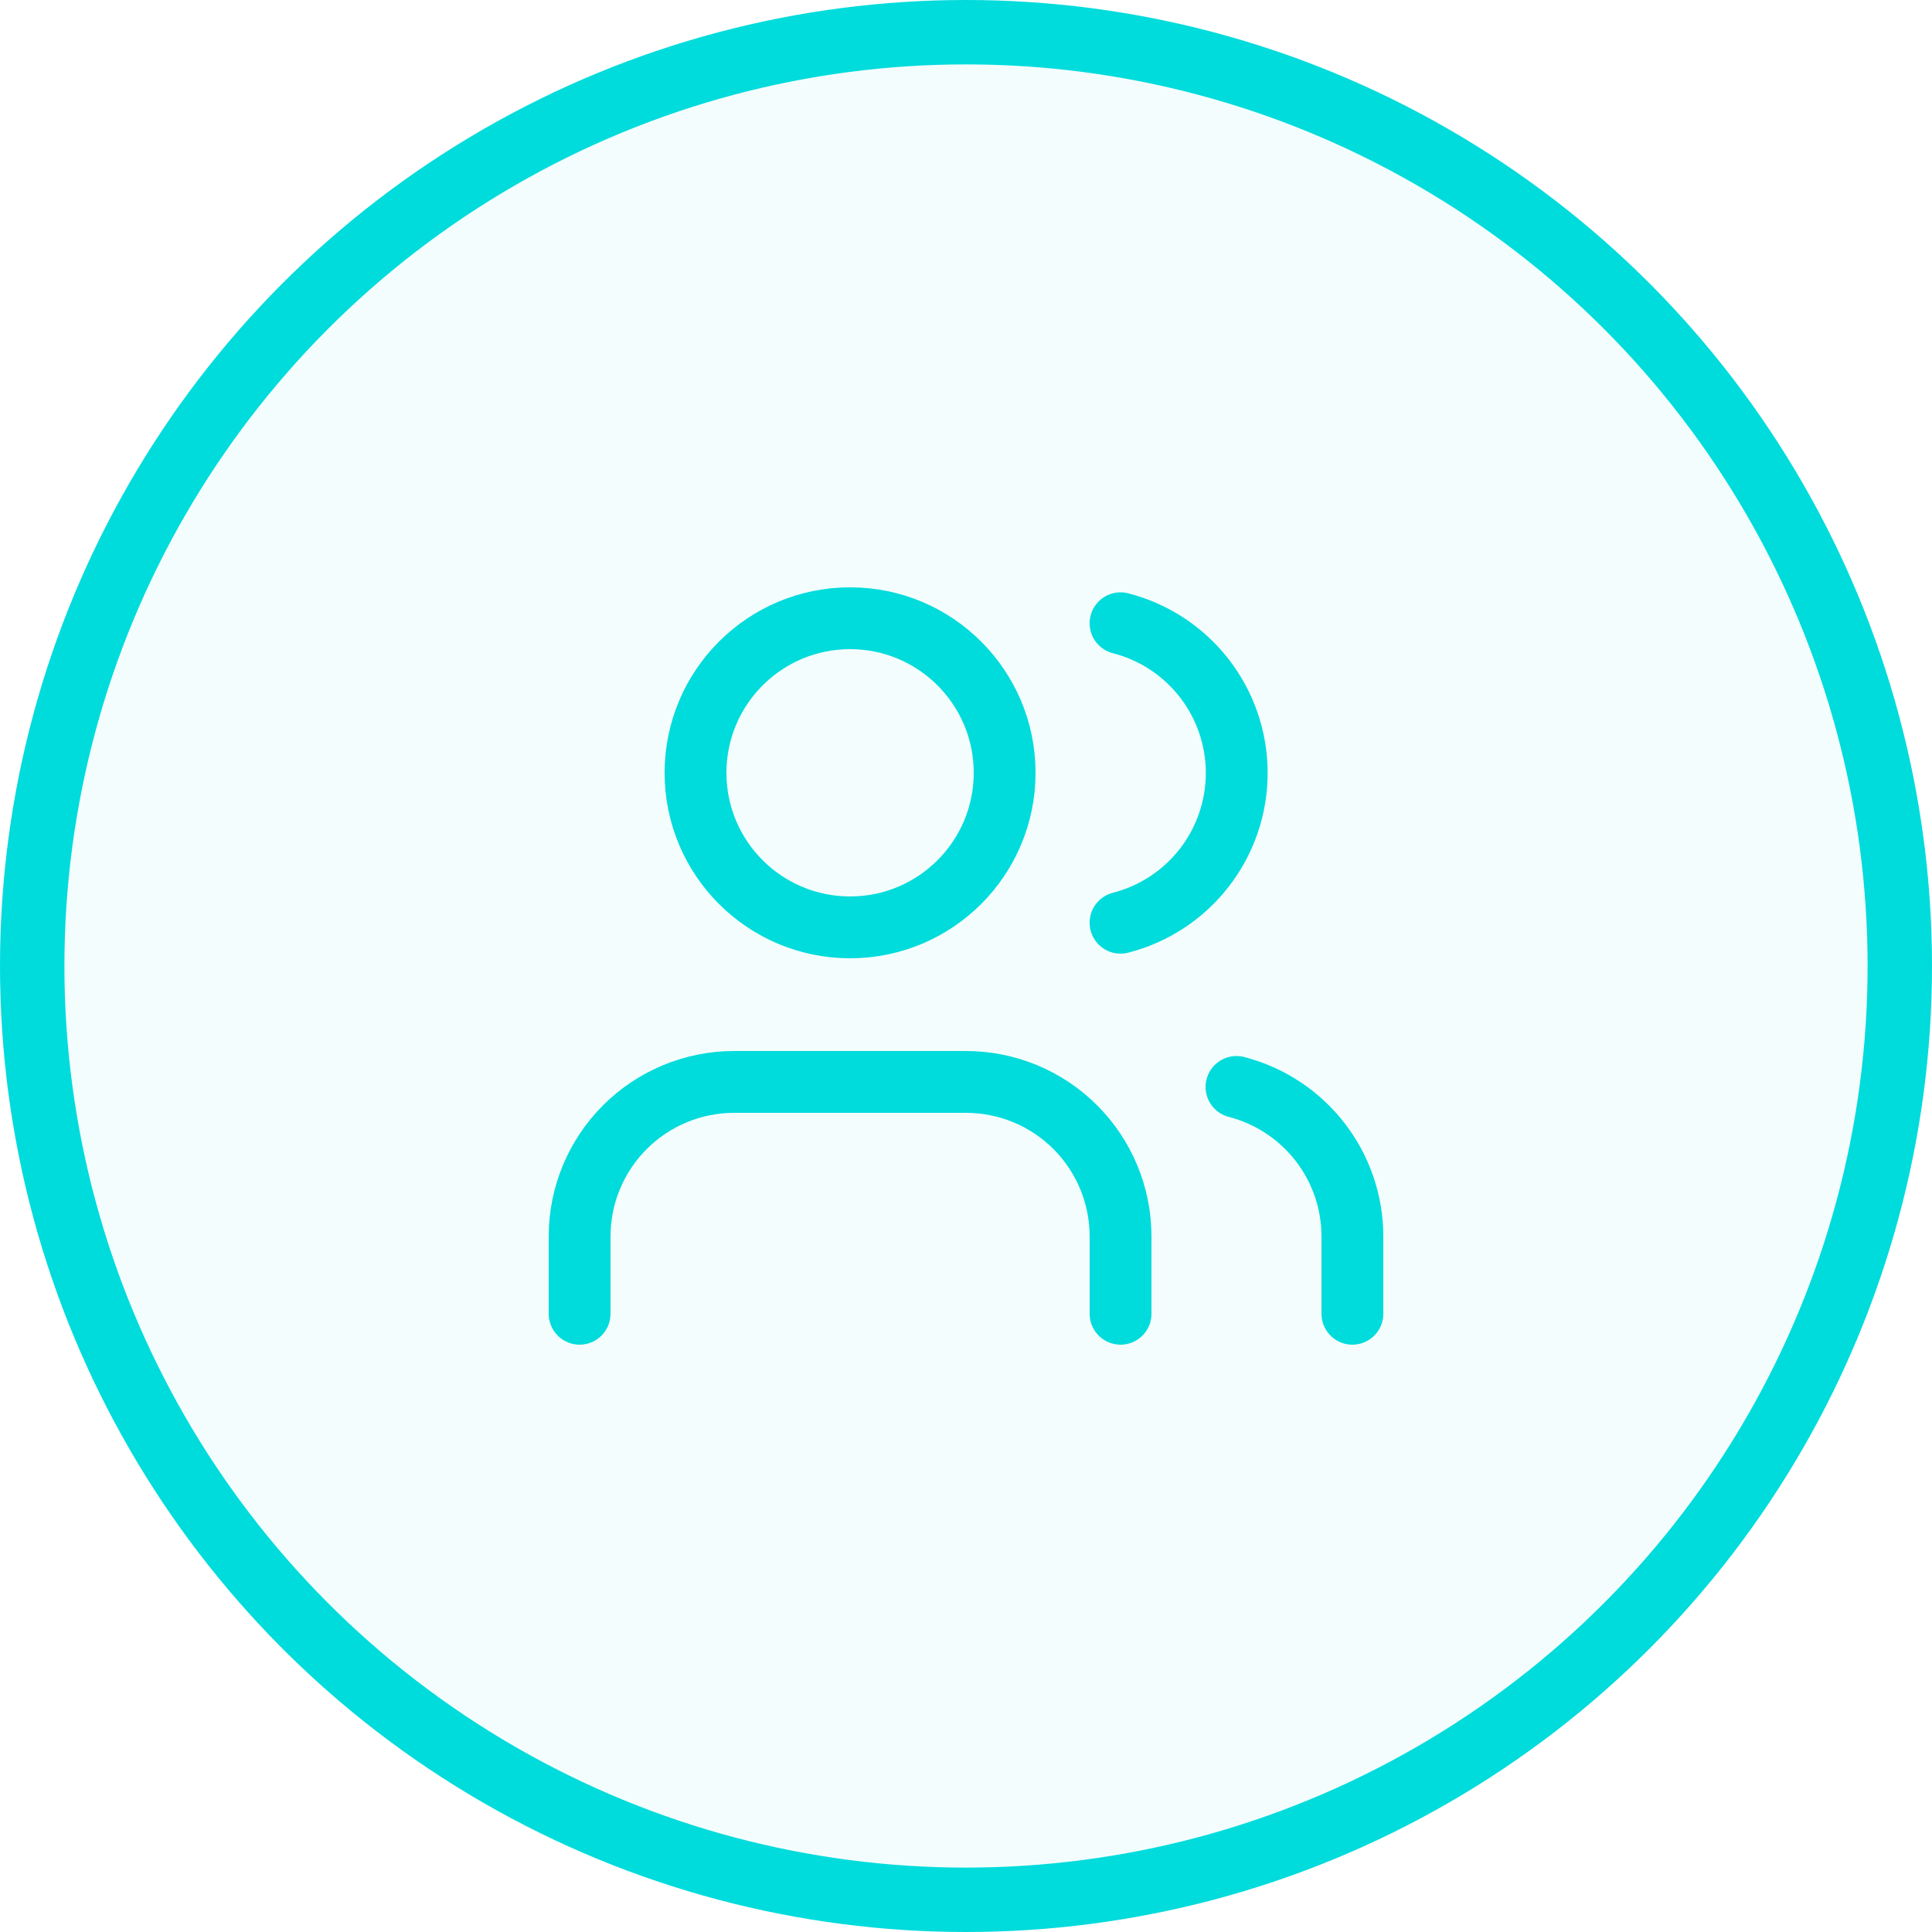 <svg width="60" height="60" viewBox="0 0 60 60" fill="none" xmlns="http://www.w3.org/2000/svg">
<circle cx="30" cy="30" r="29" fill="#00DBDC" fill-opacity="0.05" stroke="#00DBDC" stroke-width="2"/>
<path d="M34.8 40.8V38.4C34.8 37.127 34.294 35.906 33.394 35.006C32.494 34.106 31.273 33.6 30 33.6H22.8C21.527 33.6 20.306 34.106 19.406 35.006C18.506 35.906 18 37.127 18 38.4V40.8" stroke="#00DBDC" stroke-width="1.92" stroke-linecap="round" stroke-linejoin="round"/>
<path d="M26.4 28.8C29.051 28.8 31.2 26.651 31.2 24C31.2 21.349 29.051 19.2 26.4 19.2C23.749 19.2 21.6 21.349 21.6 24C21.6 26.651 23.749 28.8 26.4 28.8Z" stroke="#00DBDC" stroke-width="1.92" stroke-linecap="round" stroke-linejoin="round"/>
<path d="M42 40.8V38.4C42 37.336 41.646 36.303 40.994 35.463C40.342 34.622 39.43 34.022 38.4 33.756" stroke="#00DBDC" stroke-width="1.92" stroke-linecap="round" stroke-linejoin="round"/>
<path d="M34.799 19.356C35.831 19.62 36.746 20.221 37.4 21.063C38.053 21.904 38.408 22.94 38.408 24.006C38.408 25.072 38.053 26.107 37.4 26.949C36.746 27.791 35.831 28.392 34.799 28.656" stroke="#00DBDC" stroke-width="1.92" stroke-linecap="round" stroke-linejoin="round"/>
</svg>
